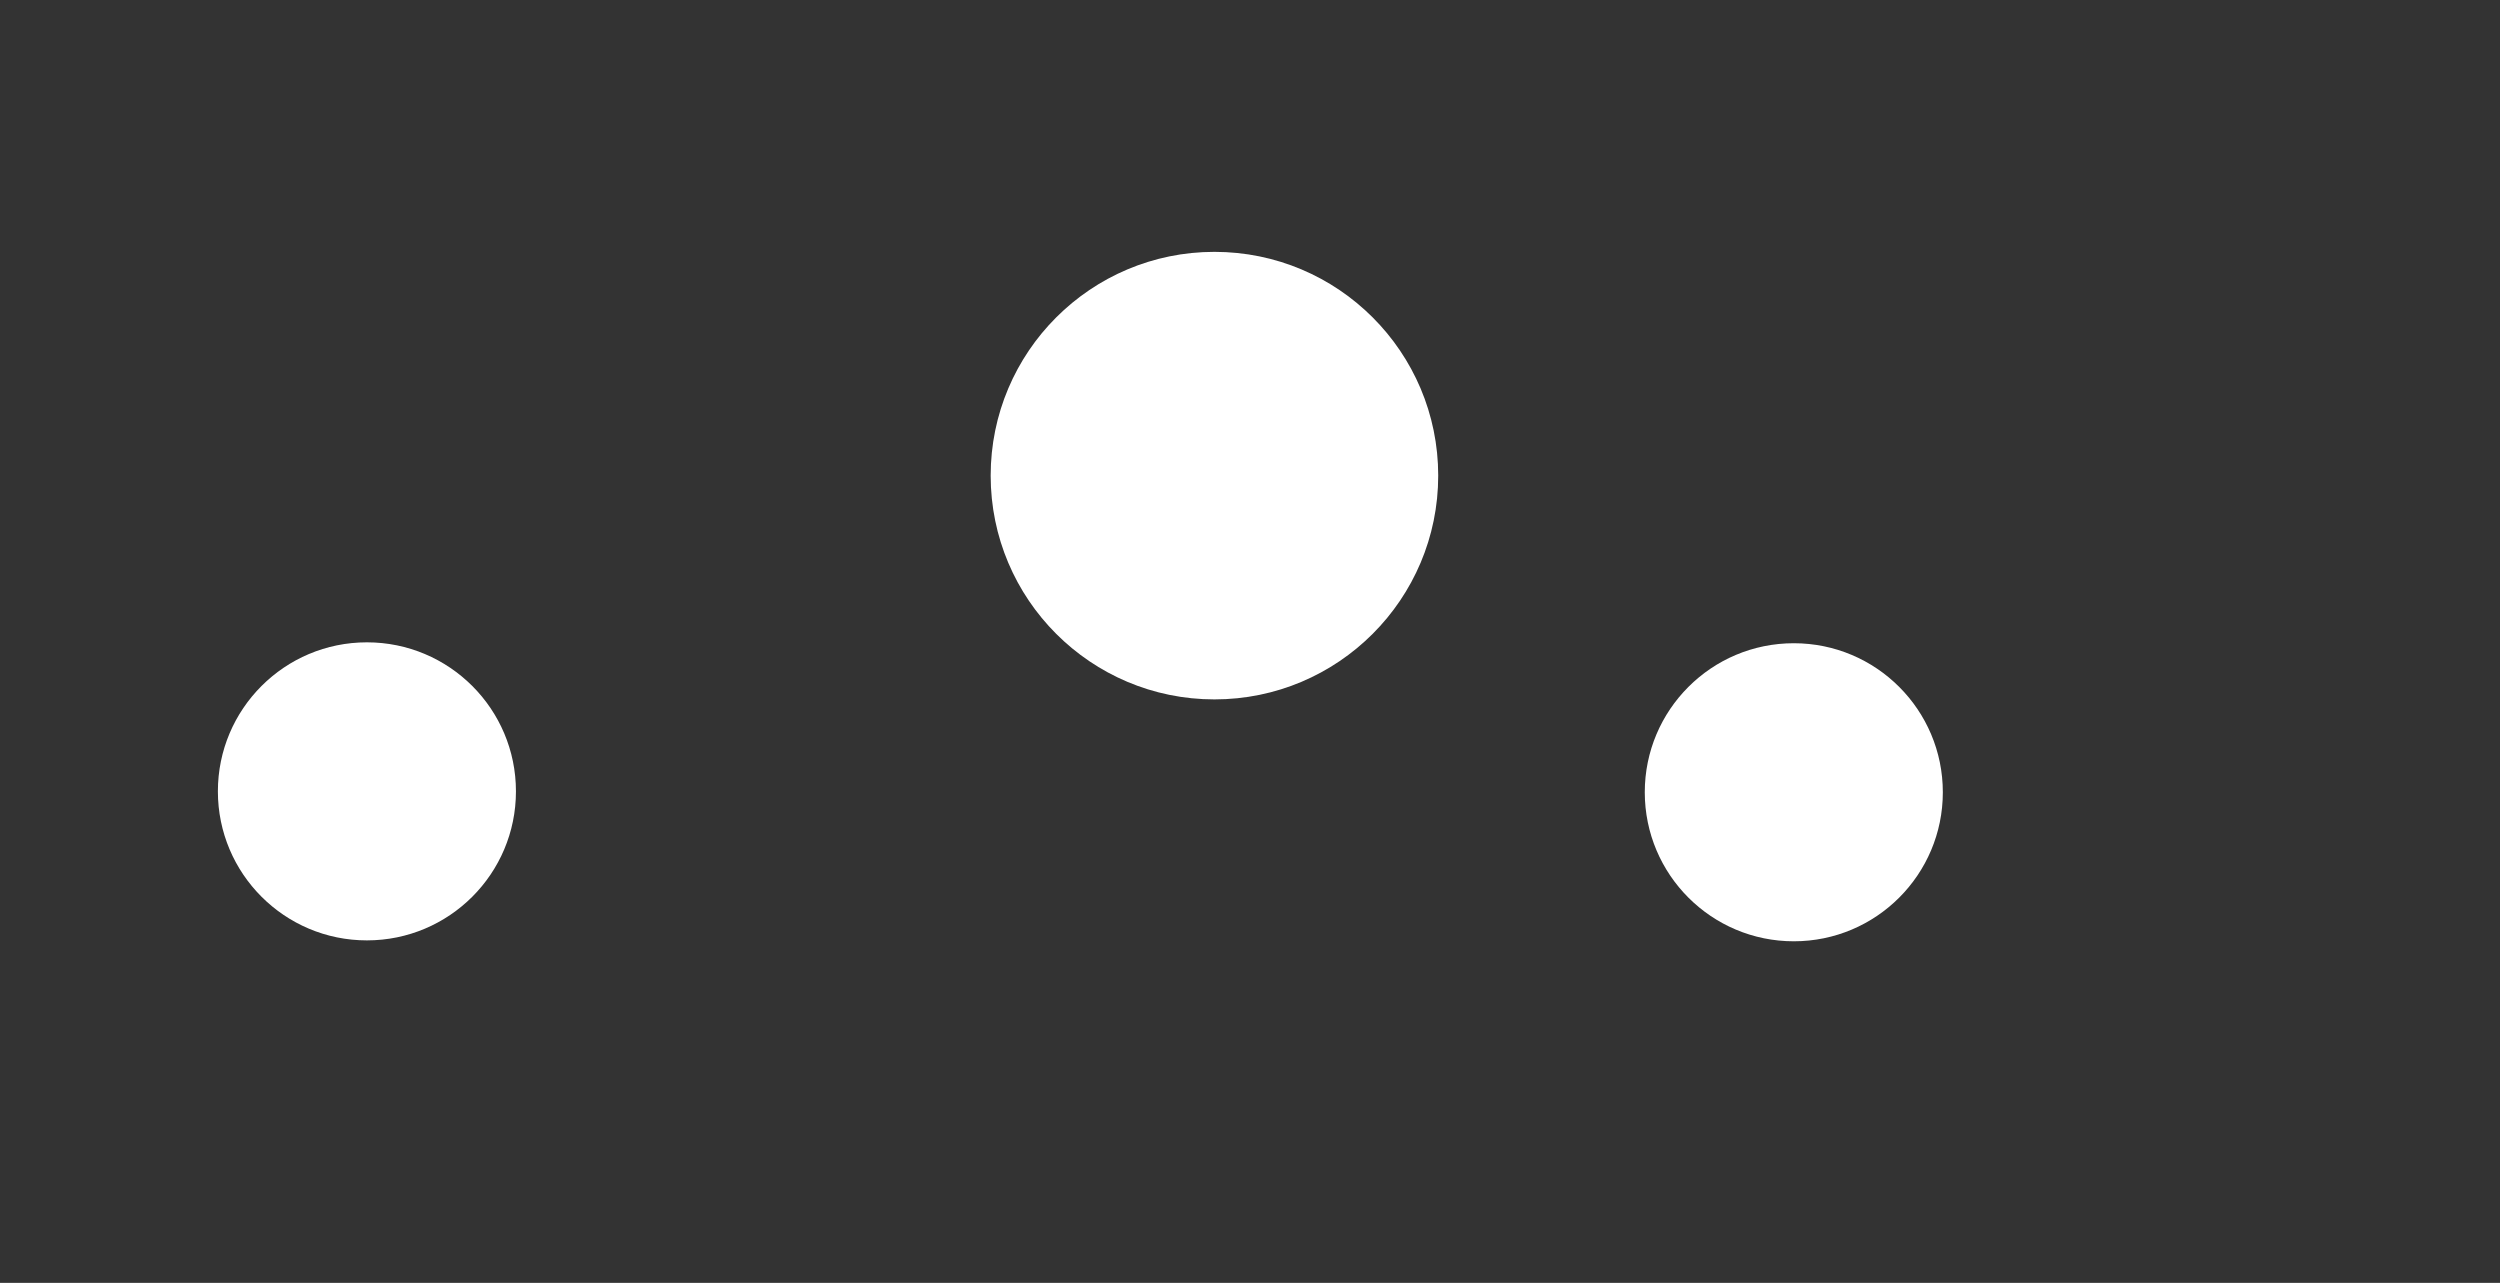 <?xml version="1.0" encoding="utf-8"?>
<!-- Generator: Adobe Illustrator 27.1.0, SVG Export Plug-In . SVG Version: 6.00 Build 0)  -->
<svg version="1.1" id="Layer_1" xmlns="http://www.w3.org/2000/svg" xmlns:xlink="http://www.w3.org/1999/xlink" x="0px" y="0px"
	 viewBox="0 0 551.9 283.2" style="enable-background:new 0 0 551.9 283.2;" xml:space="preserve">
<rect x="0" y="0" width="551.9" height="283.2" fill="#333333" stroke="none"/>
<style type="text/css">
	.st0{fill:#FFFFFF;}
</style>
<circle class="st0" cx="81" cy="174.7" r="32.9"/>
<circle class="st0" cx="268.1" cy="105" r="49.4"/>
<circle class="st0" cx="396" cy="174.9" r="32.9"/>
</svg>
